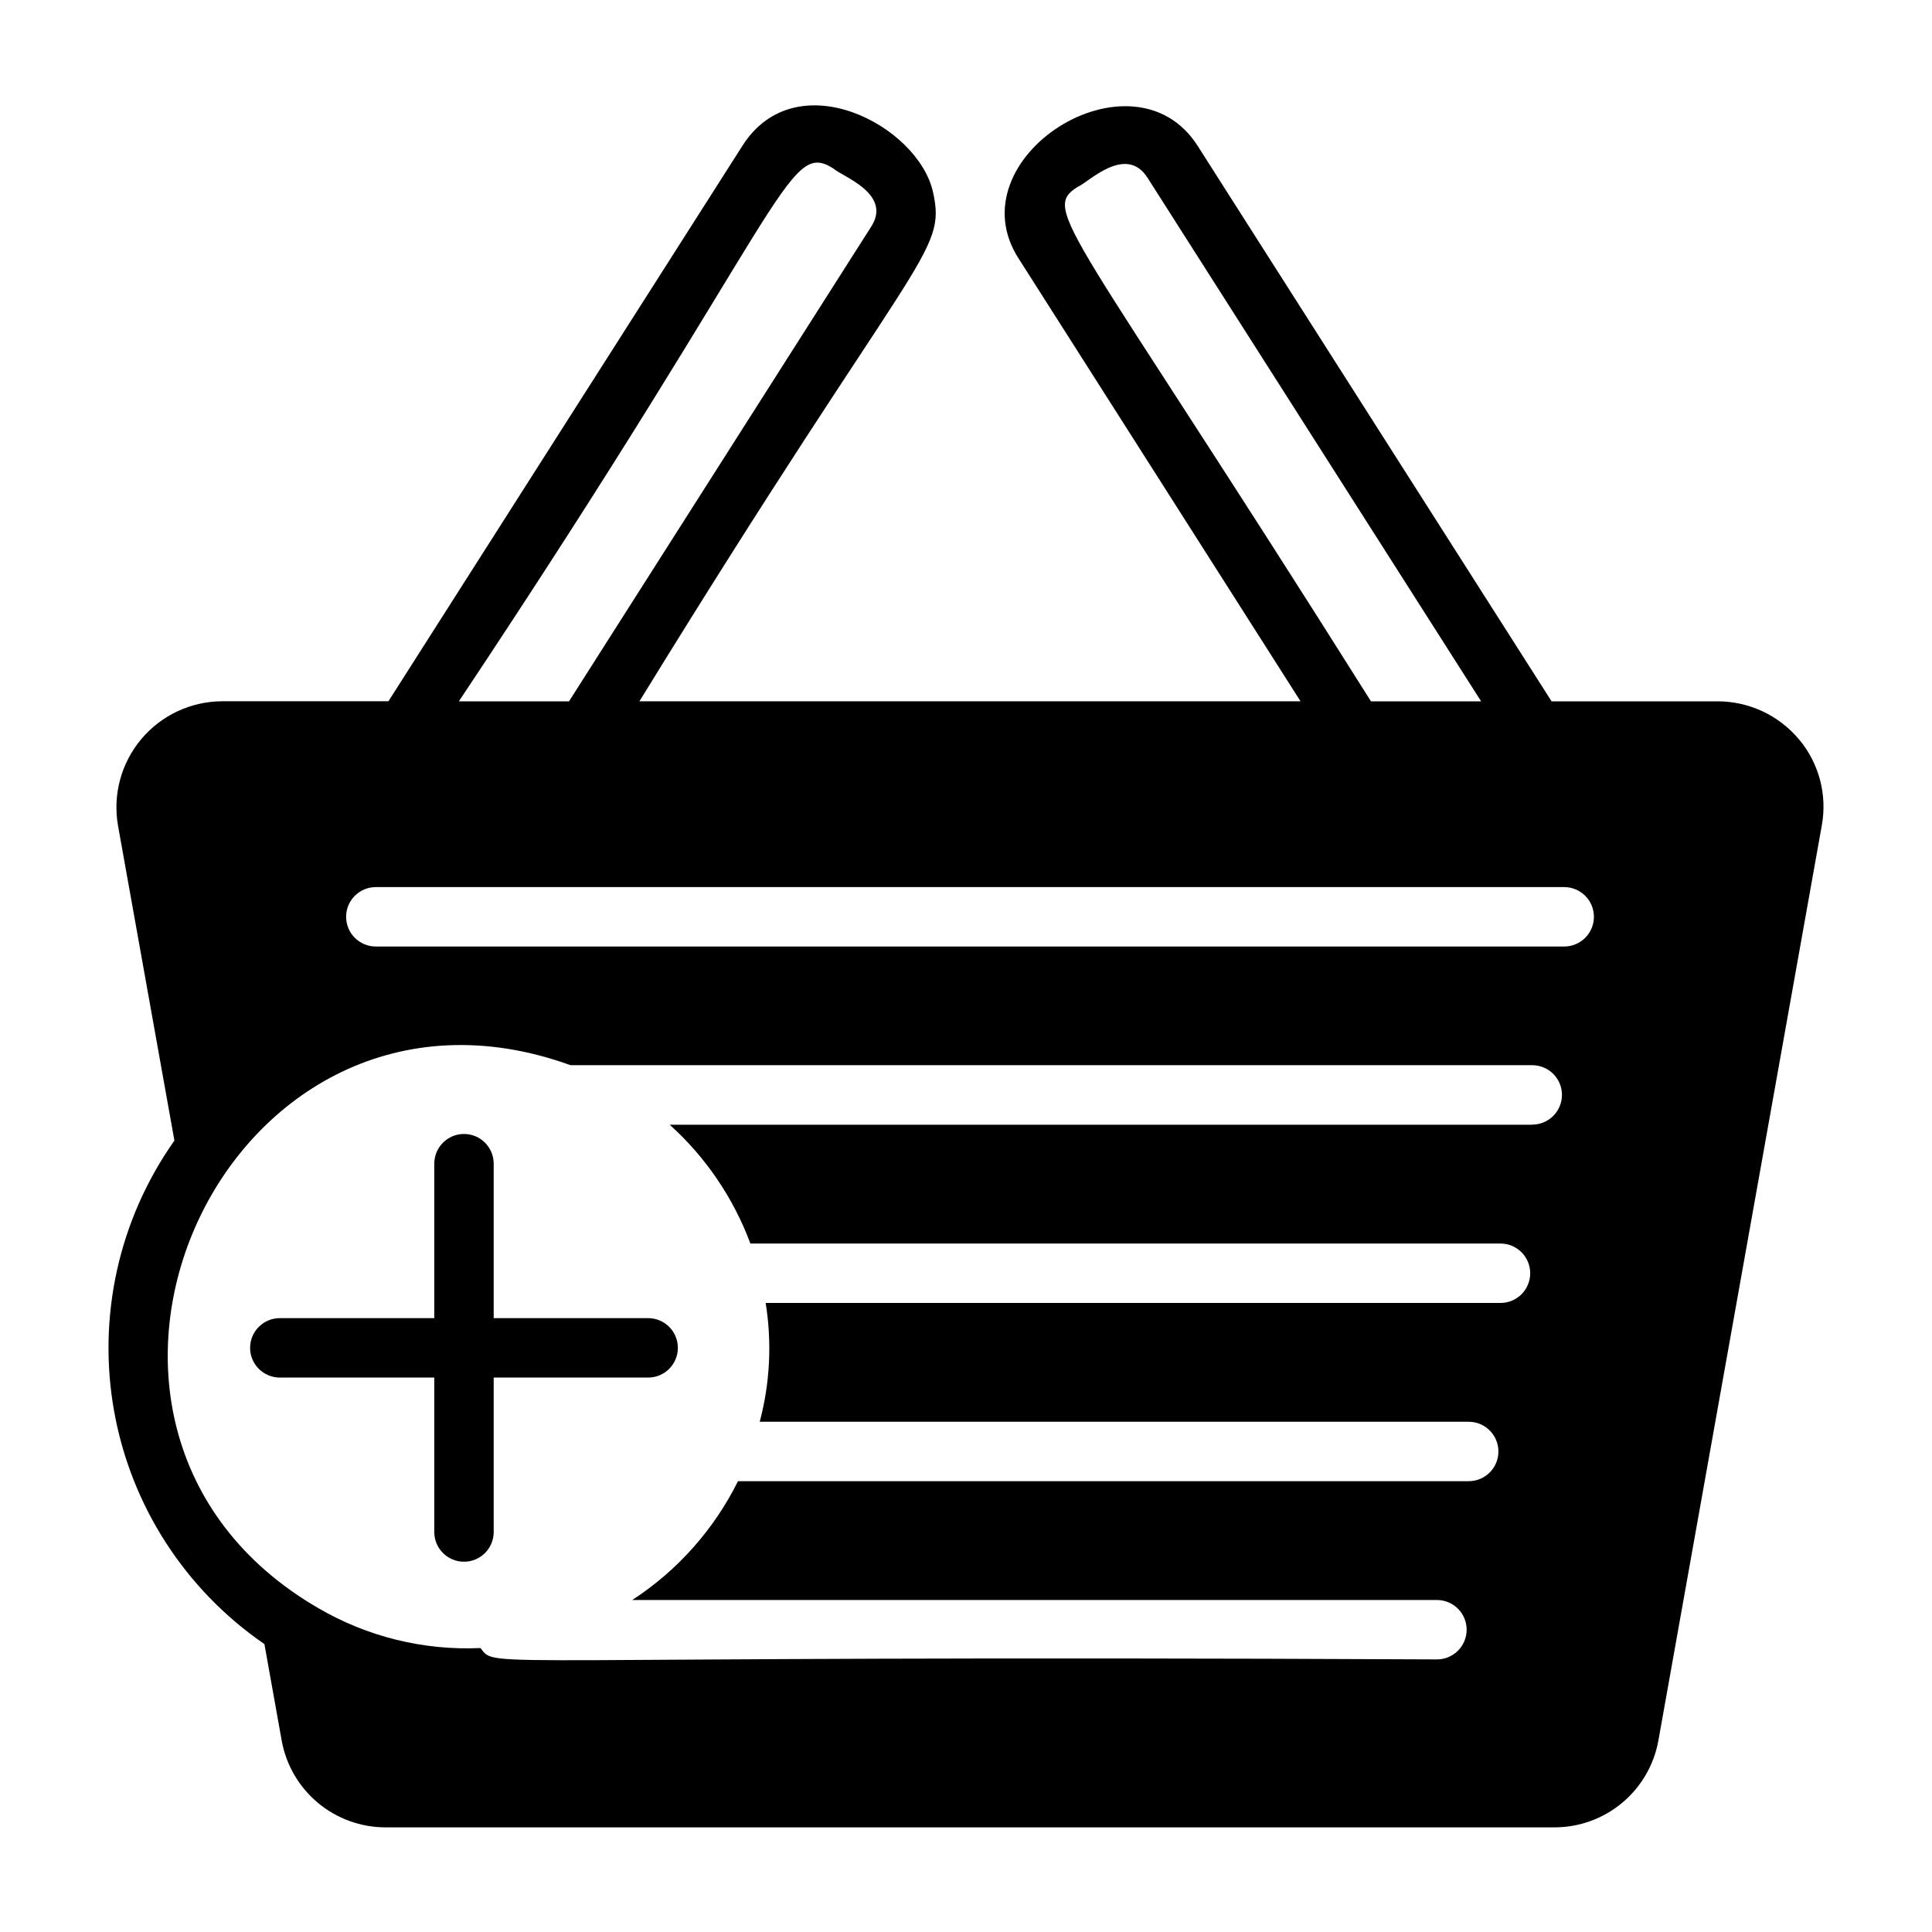 <?xml version="1.0" encoding="UTF-8"?>
<!-- Uploaded to: SVG Repo, www.svgrepo.com, Generator: SVG Repo Mixer Tools -->
<svg fill="#000000" width="800px" height="800px" version="1.1" viewBox="144 144 512 512" xmlns="http://www.w3.org/2000/svg">
 <g>
  <path d="m620.74 339.93c-5.344-6.383-13.242-10.07-21.57-10.074h-43.988l-93.781-147.18c-17.121-26.93-64.816 3.195-47.379 29.961l74.633 117.21h-175.2c73.652-119.77 81.453-118.44 77.809-134.92-3.938-17.742-36.305-34.691-50.531-12.266l-93.797 147.18h-44.043c-8.281 0.023-16.129 3.695-21.457 10.035-5.324 6.344-7.582 14.711-6.172 22.871l14.957 83.523v-0.004c-14.707 20.801-20.465 46.629-15.98 71.703 4.481 25.078 18.828 47.312 39.832 61.73l4.566 25.504c1.152 6.481 4.555 12.348 9.609 16.566 5.055 4.219 11.438 6.519 18.02 6.5h309.6c6.586 0.02 12.965-2.281 18.02-6.5 5.055-4.219 8.457-10.086 9.613-16.566l43.297-242.46c1.477-8.133-0.742-16.5-6.055-22.832zm-191.06-146.46c2.543-0.953 12.668-11.398 18.422-2.363l88.41 138.75h-29.191c-79.812-126.77-87.691-130.08-77.641-136.39zm-64.801-4.801c2.141 2.055 15.742 6.629 9.934 15.492l-80.02 125.7h-29.191c87.254-130.97 86.832-149.1 99.277-141.19zm185.21 253.4-228.61-0.004c9.559 8.617 16.895 19.422 21.379 31.488h198.79c4.348 0 7.871 3.523 7.871 7.871 0 4.348-3.523 7.871-7.871 7.871h-194.74c1.691 10.492 1.156 21.223-1.574 31.488h187.89c4.344 0 7.871 3.527 7.871 7.875s-3.527 7.871-7.871 7.871h-193.65c-6.359 12.809-16.035 23.684-28.02 31.488h213.25c4.348 0 7.871 3.523 7.871 7.871s-3.523 7.871-7.871 7.871c-259.09-1.25-248.81 2.785-253.48-3.016l0.004 0.004c-15.035 0.688-29.945-2.981-42.945-10.559-83.152-48.176-24.496-176.91 66.82-143.9h254.86c4.348 0 7.871 3.523 7.871 7.871 0 4.348-3.523 7.871-7.871 7.871zm8.438-47.23-314.93-0.004c-4.348 0-7.871-3.527-7.871-7.875 0-4.348 3.523-7.871 7.871-7.871h314.93c4.348 0 7.875 3.523 7.875 7.871 0 4.348-3.527 7.875-7.875 7.875z"/>
  <path d="m315.77 493.32h-40.938v-40.934c0-4.348-3.523-7.871-7.871-7.871-4.348 0-7.871 3.523-7.871 7.871v40.934h-40.934c-4.348 0-7.875 3.527-7.875 7.875 0 4.344 3.527 7.871 7.875 7.871h40.934v40.934c0 4.348 3.523 7.871 7.871 7.871 4.348 0 7.871-3.523 7.871-7.871v-40.934h40.938c4.348 0 7.871-3.527 7.871-7.871 0-4.348-3.523-7.875-7.871-7.875z"/>
 </g>
</svg>